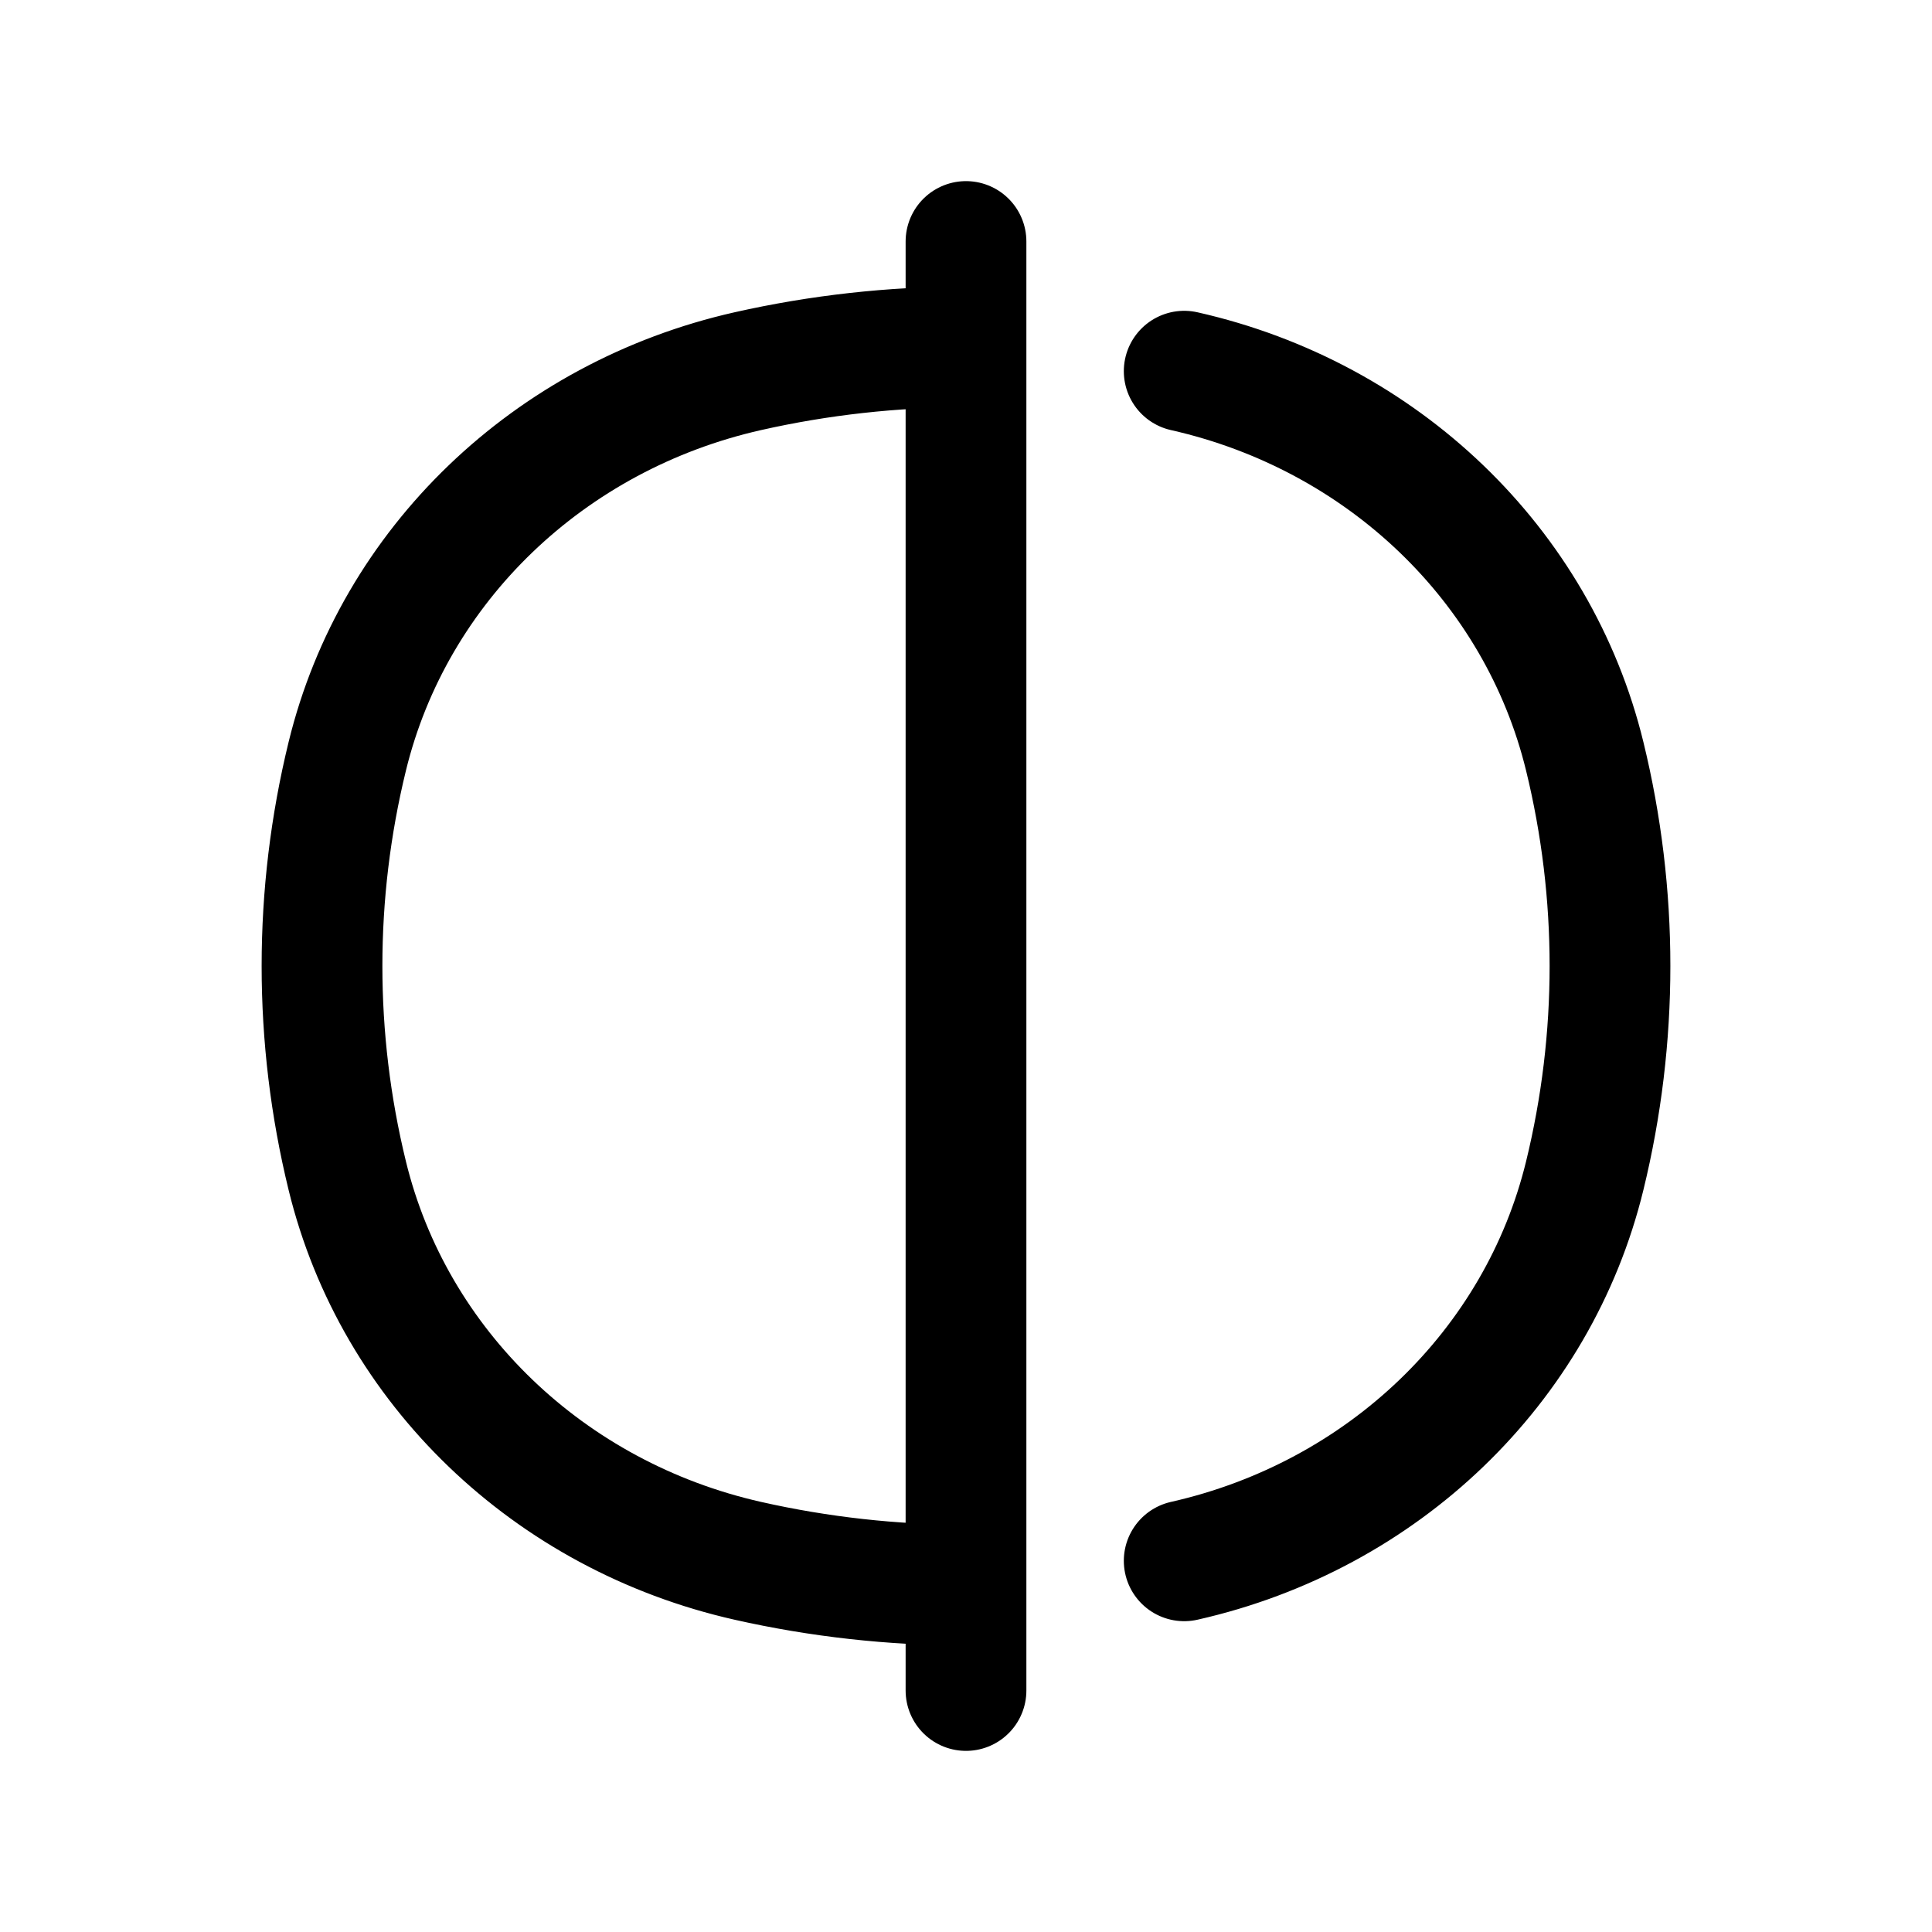 <svg viewBox="0 0 32 32" fill="none" xmlns="http://www.w3.org/2000/svg">
    <path
        d="M16 4L16 28M19.614 25.852C22.906 25.109 25.476 22.639 26.248 19.474C26.806 17.189 26.806 14.811 26.248 12.526C25.476 9.361 22.906 6.891 19.614 6.148M16 5.746C14.787 5.746 13.574 5.88 12.386 6.148C9.094 6.891 6.524 9.361 5.752 12.526C5.194 14.811 5.194 17.189 5.752 19.474C6.524 22.639 9.094 25.109 12.386 25.852C13.574 26.12 14.787 26.254 16 26.254"
        stroke="currentColor" stroke-width="2" stroke-linecap="round" />
</svg>
